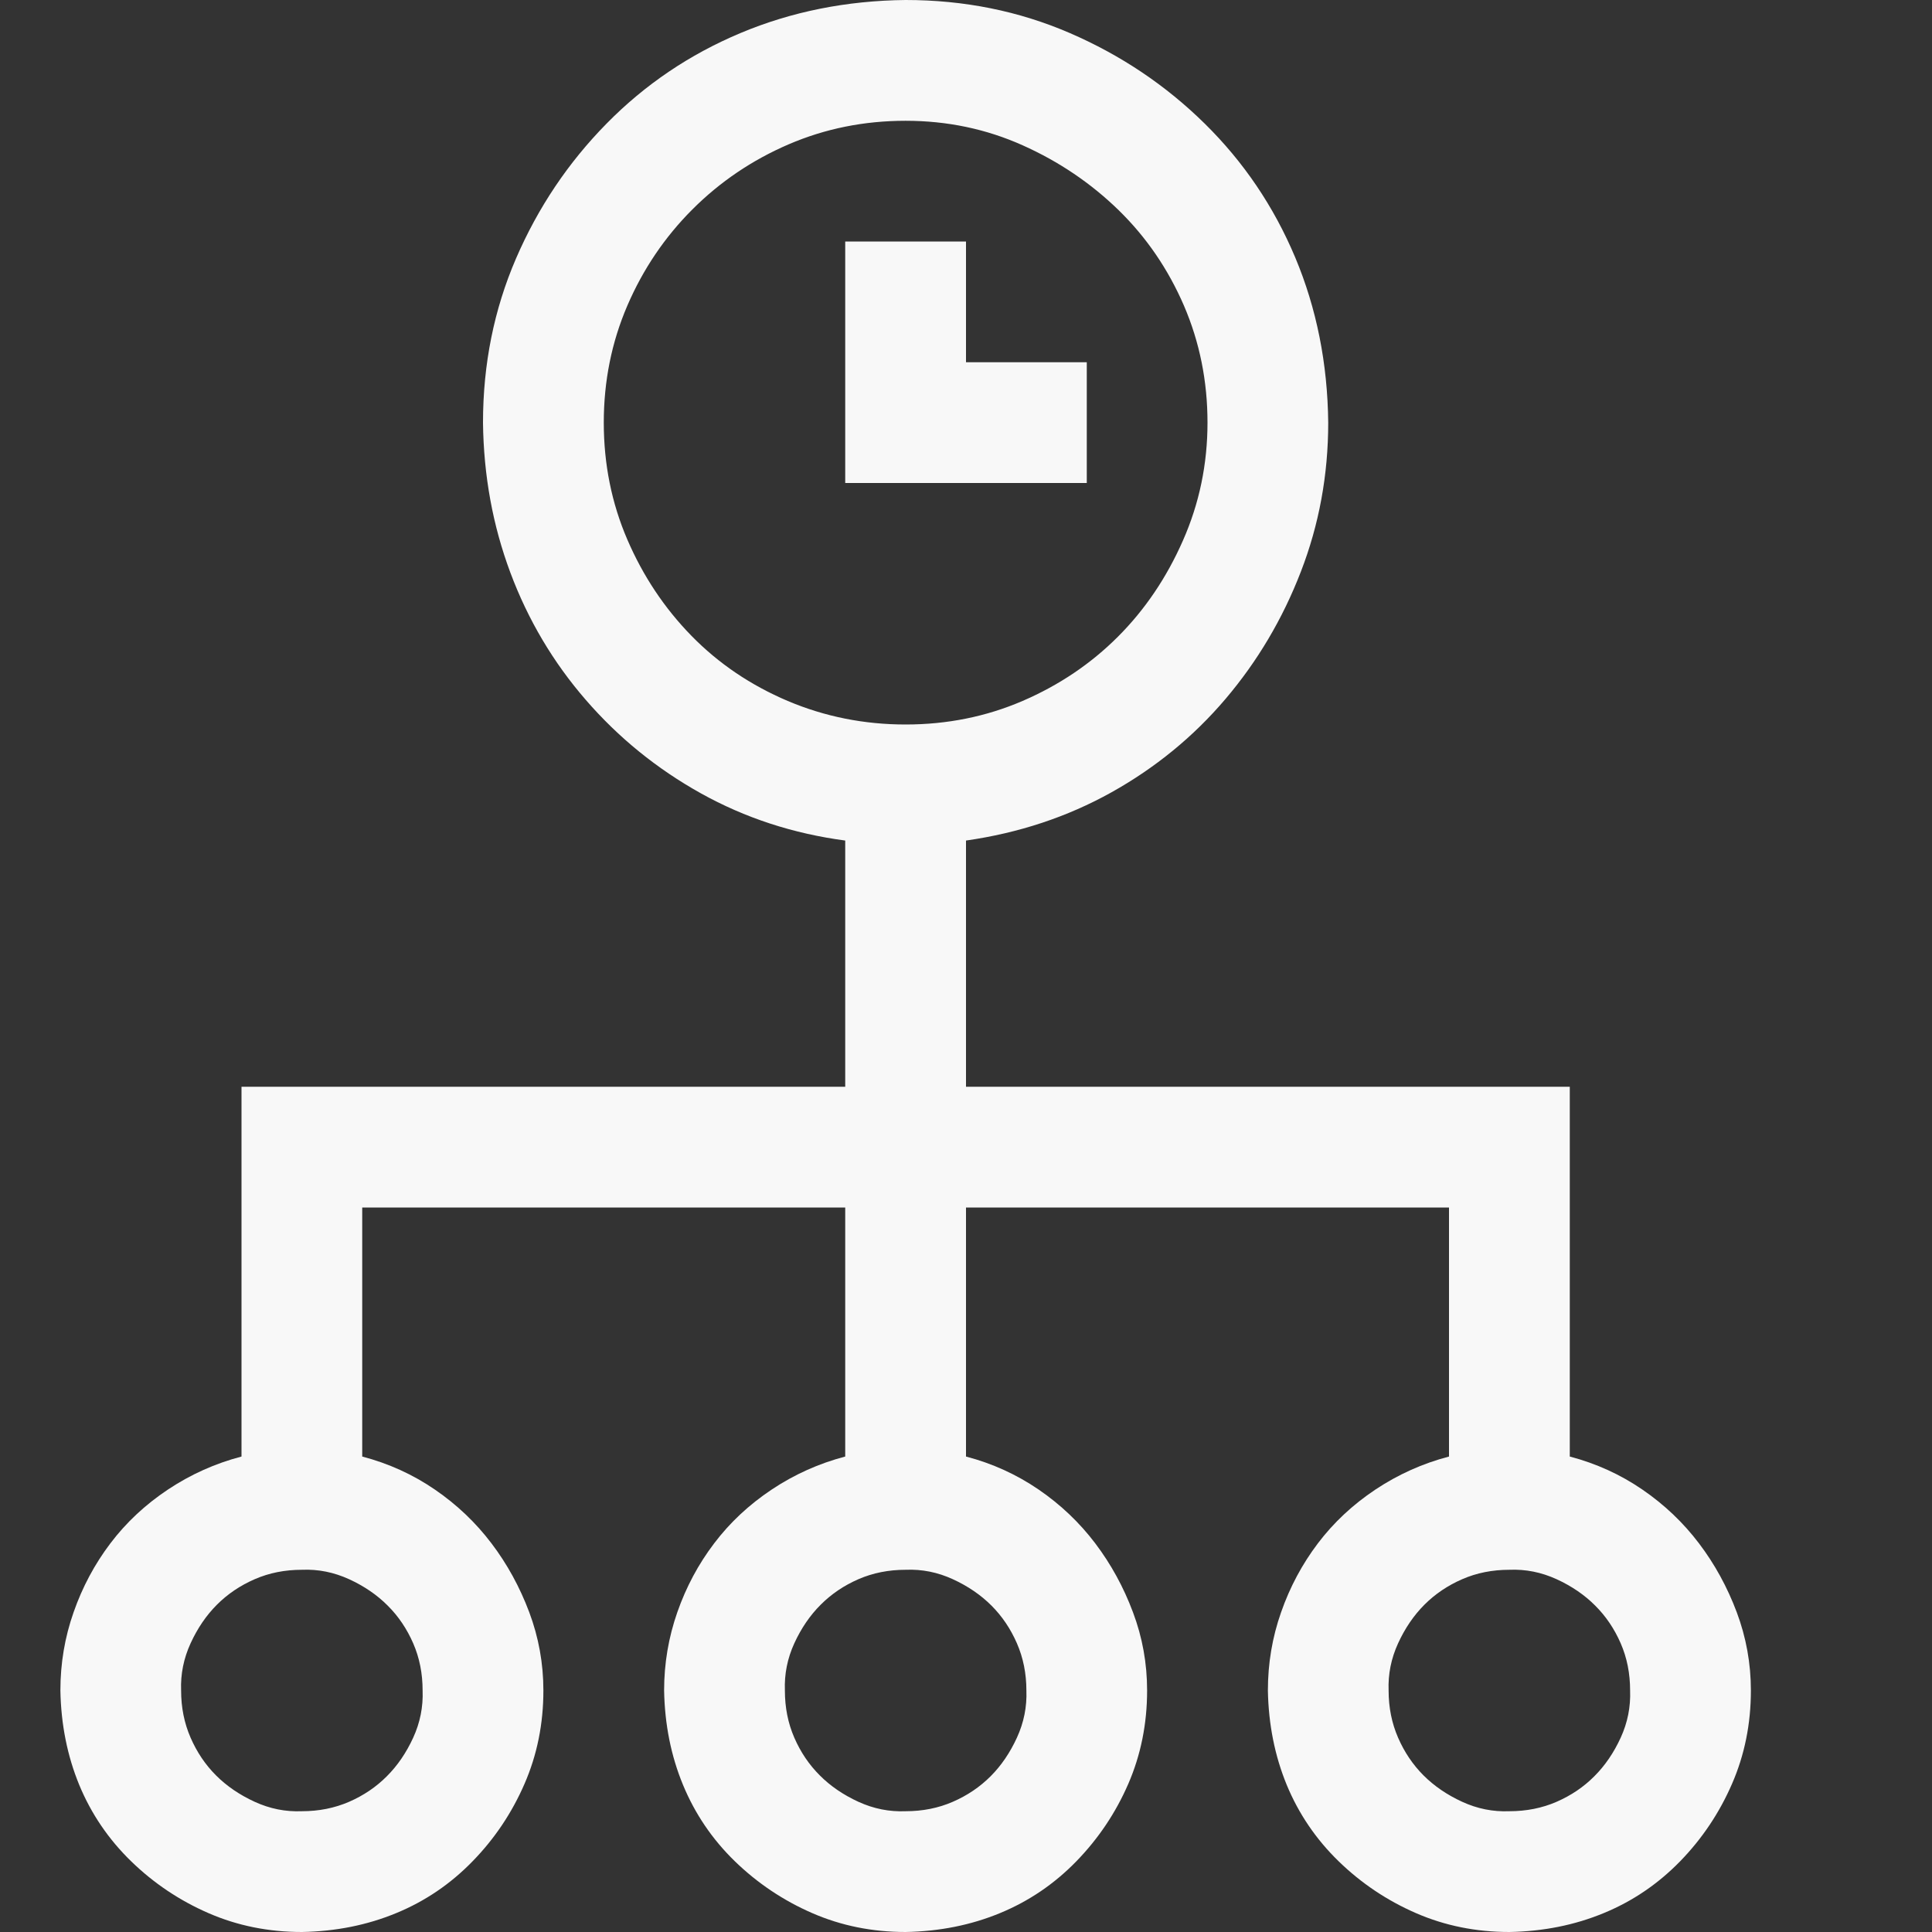 <svg width="31" height="31" viewBox="0 0 31 31" fill="none" xmlns="http://www.w3.org/2000/svg">
<rect x="0" y="0" width="31" height="31" fill="#333333" stroke="none"/>
<path d="M17.438 7.75H13.562V3.875H15.5V5.812H17.438V7.75ZM25.188 23.371C25.611 23.482 26 23.659 26.353 23.901C26.706 24.143 27.009 24.431 27.261 24.764C27.514 25.097 27.715 25.465 27.867 25.869C28.018 26.272 28.094 26.691 28.094 27.125C28.094 27.66 27.993 28.159 27.791 28.623C27.589 29.088 27.312 29.502 26.959 29.865C26.605 30.228 26.197 30.506 25.732 30.697C25.268 30.889 24.764 30.99 24.219 31C23.684 31 23.184 30.899 22.72 30.697C22.256 30.495 21.842 30.218 21.479 29.865C21.116 29.512 20.838 29.103 20.646 28.639C20.455 28.174 20.354 27.67 20.344 27.125C20.344 26.691 20.414 26.272 20.556 25.869C20.697 25.465 20.894 25.097 21.146 24.764C21.398 24.431 21.706 24.143 22.069 23.901C22.433 23.659 22.826 23.482 23.25 23.371V19.375H15.5V23.371C15.924 23.482 16.312 23.659 16.666 23.901C17.019 24.143 17.322 24.431 17.574 24.764C17.826 25.097 18.028 25.465 18.179 25.869C18.331 26.272 18.406 26.691 18.406 27.125C18.406 27.66 18.305 28.159 18.104 28.623C17.902 29.088 17.624 29.502 17.271 29.865C16.918 30.228 16.509 30.506 16.045 30.697C15.581 30.889 15.076 30.99 14.531 31C13.996 31 13.497 30.899 13.033 30.697C12.569 30.495 12.155 30.218 11.791 29.865C11.428 29.512 11.151 29.103 10.959 28.639C10.767 28.174 10.666 27.67 10.656 27.125C10.656 26.691 10.727 26.272 10.868 25.869C11.009 25.465 11.206 25.097 11.459 24.764C11.711 24.431 12.019 24.143 12.382 23.901C12.745 23.659 13.139 23.482 13.562 23.371V19.375H5.812V23.371C6.236 23.482 6.625 23.659 6.978 23.901C7.331 24.143 7.634 24.431 7.886 24.764C8.139 25.097 8.34 25.465 8.492 25.869C8.643 26.272 8.719 26.691 8.719 27.125C8.719 27.66 8.618 28.159 8.416 28.623C8.214 29.088 7.937 29.502 7.583 29.865C7.23 30.228 6.822 30.506 6.357 30.697C5.893 30.889 5.389 30.99 4.844 31C4.309 31 3.809 30.899 3.345 30.697C2.881 30.495 2.467 30.218 2.104 29.865C1.741 29.512 1.463 29.103 1.271 28.639C1.08 28.174 0.979 27.67 0.969 27.125C0.969 26.691 1.039 26.272 1.181 25.869C1.322 25.465 1.519 25.097 1.771 24.764C2.023 24.431 2.331 24.143 2.694 23.901C3.058 23.659 3.451 23.482 3.875 23.371V17.438H13.562V13.487C12.725 13.376 11.953 13.123 11.247 12.73C10.54 12.336 9.925 11.837 9.4 11.231C8.875 10.626 8.472 9.945 8.189 9.188C7.906 8.431 7.76 7.629 7.75 6.781C7.75 5.843 7.927 4.965 8.28 4.147C8.633 3.33 9.117 2.609 9.733 1.983C10.348 1.357 11.065 0.873 11.882 0.53C12.7 0.187 13.583 0.01 14.531 0C15.47 0 16.348 0.177 17.165 0.53C17.982 0.883 18.704 1.367 19.33 1.983C19.955 2.598 20.44 3.315 20.783 4.132C21.126 4.95 21.302 5.833 21.312 6.781C21.312 7.619 21.166 8.416 20.873 9.173C20.581 9.93 20.177 10.611 19.663 11.216C19.148 11.822 18.537 12.321 17.831 12.715C17.125 13.108 16.348 13.366 15.5 13.487V17.438H25.188V23.371ZM9.688 6.781C9.688 7.447 9.814 8.073 10.066 8.658C10.318 9.243 10.661 9.758 11.095 10.202C11.529 10.646 12.044 10.994 12.639 11.247C13.235 11.499 13.865 11.625 14.531 11.625C15.197 11.625 15.823 11.499 16.408 11.247C16.994 10.994 17.503 10.651 17.937 10.217C18.371 9.783 18.719 9.269 18.981 8.673C19.244 8.078 19.375 7.447 19.375 6.781C19.375 6.115 19.249 5.49 18.997 4.904C18.744 4.319 18.396 3.809 17.952 3.375C17.508 2.942 16.994 2.593 16.408 2.331C15.823 2.069 15.197 1.938 14.531 1.938C13.865 1.938 13.24 2.064 12.654 2.316C12.069 2.568 11.554 2.916 11.11 3.36C10.666 3.804 10.318 4.319 10.066 4.904C9.814 5.49 9.688 6.115 9.688 6.781ZM6.781 27.125C6.781 26.852 6.731 26.6 6.63 26.368C6.529 26.136 6.393 25.934 6.221 25.763C6.05 25.591 5.843 25.45 5.601 25.339C5.358 25.228 5.106 25.177 4.844 25.188C4.571 25.188 4.319 25.238 4.087 25.339C3.855 25.44 3.653 25.576 3.481 25.748C3.31 25.919 3.169 26.126 3.058 26.368C2.947 26.61 2.896 26.863 2.906 27.125C2.906 27.398 2.957 27.65 3.058 27.882C3.159 28.114 3.295 28.316 3.466 28.487C3.638 28.659 3.845 28.8 4.087 28.911C4.329 29.022 4.581 29.073 4.844 29.062C5.116 29.062 5.368 29.012 5.601 28.911C5.833 28.81 6.035 28.674 6.206 28.502C6.378 28.331 6.519 28.124 6.63 27.882C6.741 27.64 6.791 27.387 6.781 27.125ZM16.469 27.125C16.469 26.852 16.418 26.6 16.317 26.368C16.216 26.136 16.08 25.934 15.909 25.763C15.737 25.591 15.53 25.45 15.288 25.339C15.046 25.228 14.794 25.177 14.531 25.188C14.259 25.188 14.007 25.238 13.774 25.339C13.542 25.44 13.341 25.576 13.169 25.748C12.997 25.919 12.856 26.126 12.745 26.368C12.634 26.61 12.584 26.863 12.594 27.125C12.594 27.398 12.644 27.65 12.745 27.882C12.846 28.114 12.982 28.316 13.154 28.487C13.325 28.659 13.532 28.8 13.774 28.911C14.017 29.022 14.269 29.073 14.531 29.062C14.804 29.062 15.056 29.012 15.288 28.911C15.52 28.81 15.722 28.674 15.894 28.502C16.065 28.331 16.206 28.124 16.317 27.882C16.428 27.64 16.479 27.387 16.469 27.125ZM24.219 29.062C24.491 29.062 24.744 29.012 24.976 28.911C25.208 28.81 25.41 28.674 25.581 28.502C25.753 28.331 25.894 28.124 26.005 27.882C26.116 27.64 26.166 27.387 26.156 27.125C26.156 26.852 26.106 26.6 26.005 26.368C25.904 26.136 25.768 25.934 25.596 25.763C25.425 25.591 25.218 25.45 24.976 25.339C24.733 25.228 24.481 25.177 24.219 25.188C23.946 25.188 23.694 25.238 23.462 25.339C23.23 25.44 23.028 25.576 22.856 25.748C22.685 25.919 22.544 26.126 22.433 26.368C22.322 26.61 22.271 26.863 22.281 27.125C22.281 27.398 22.332 27.65 22.433 27.882C22.534 28.114 22.67 28.316 22.841 28.487C23.013 28.659 23.22 28.8 23.462 28.911C23.704 29.022 23.956 29.073 24.219 29.062Z" fill="#F8F8F8"/>
</svg>
